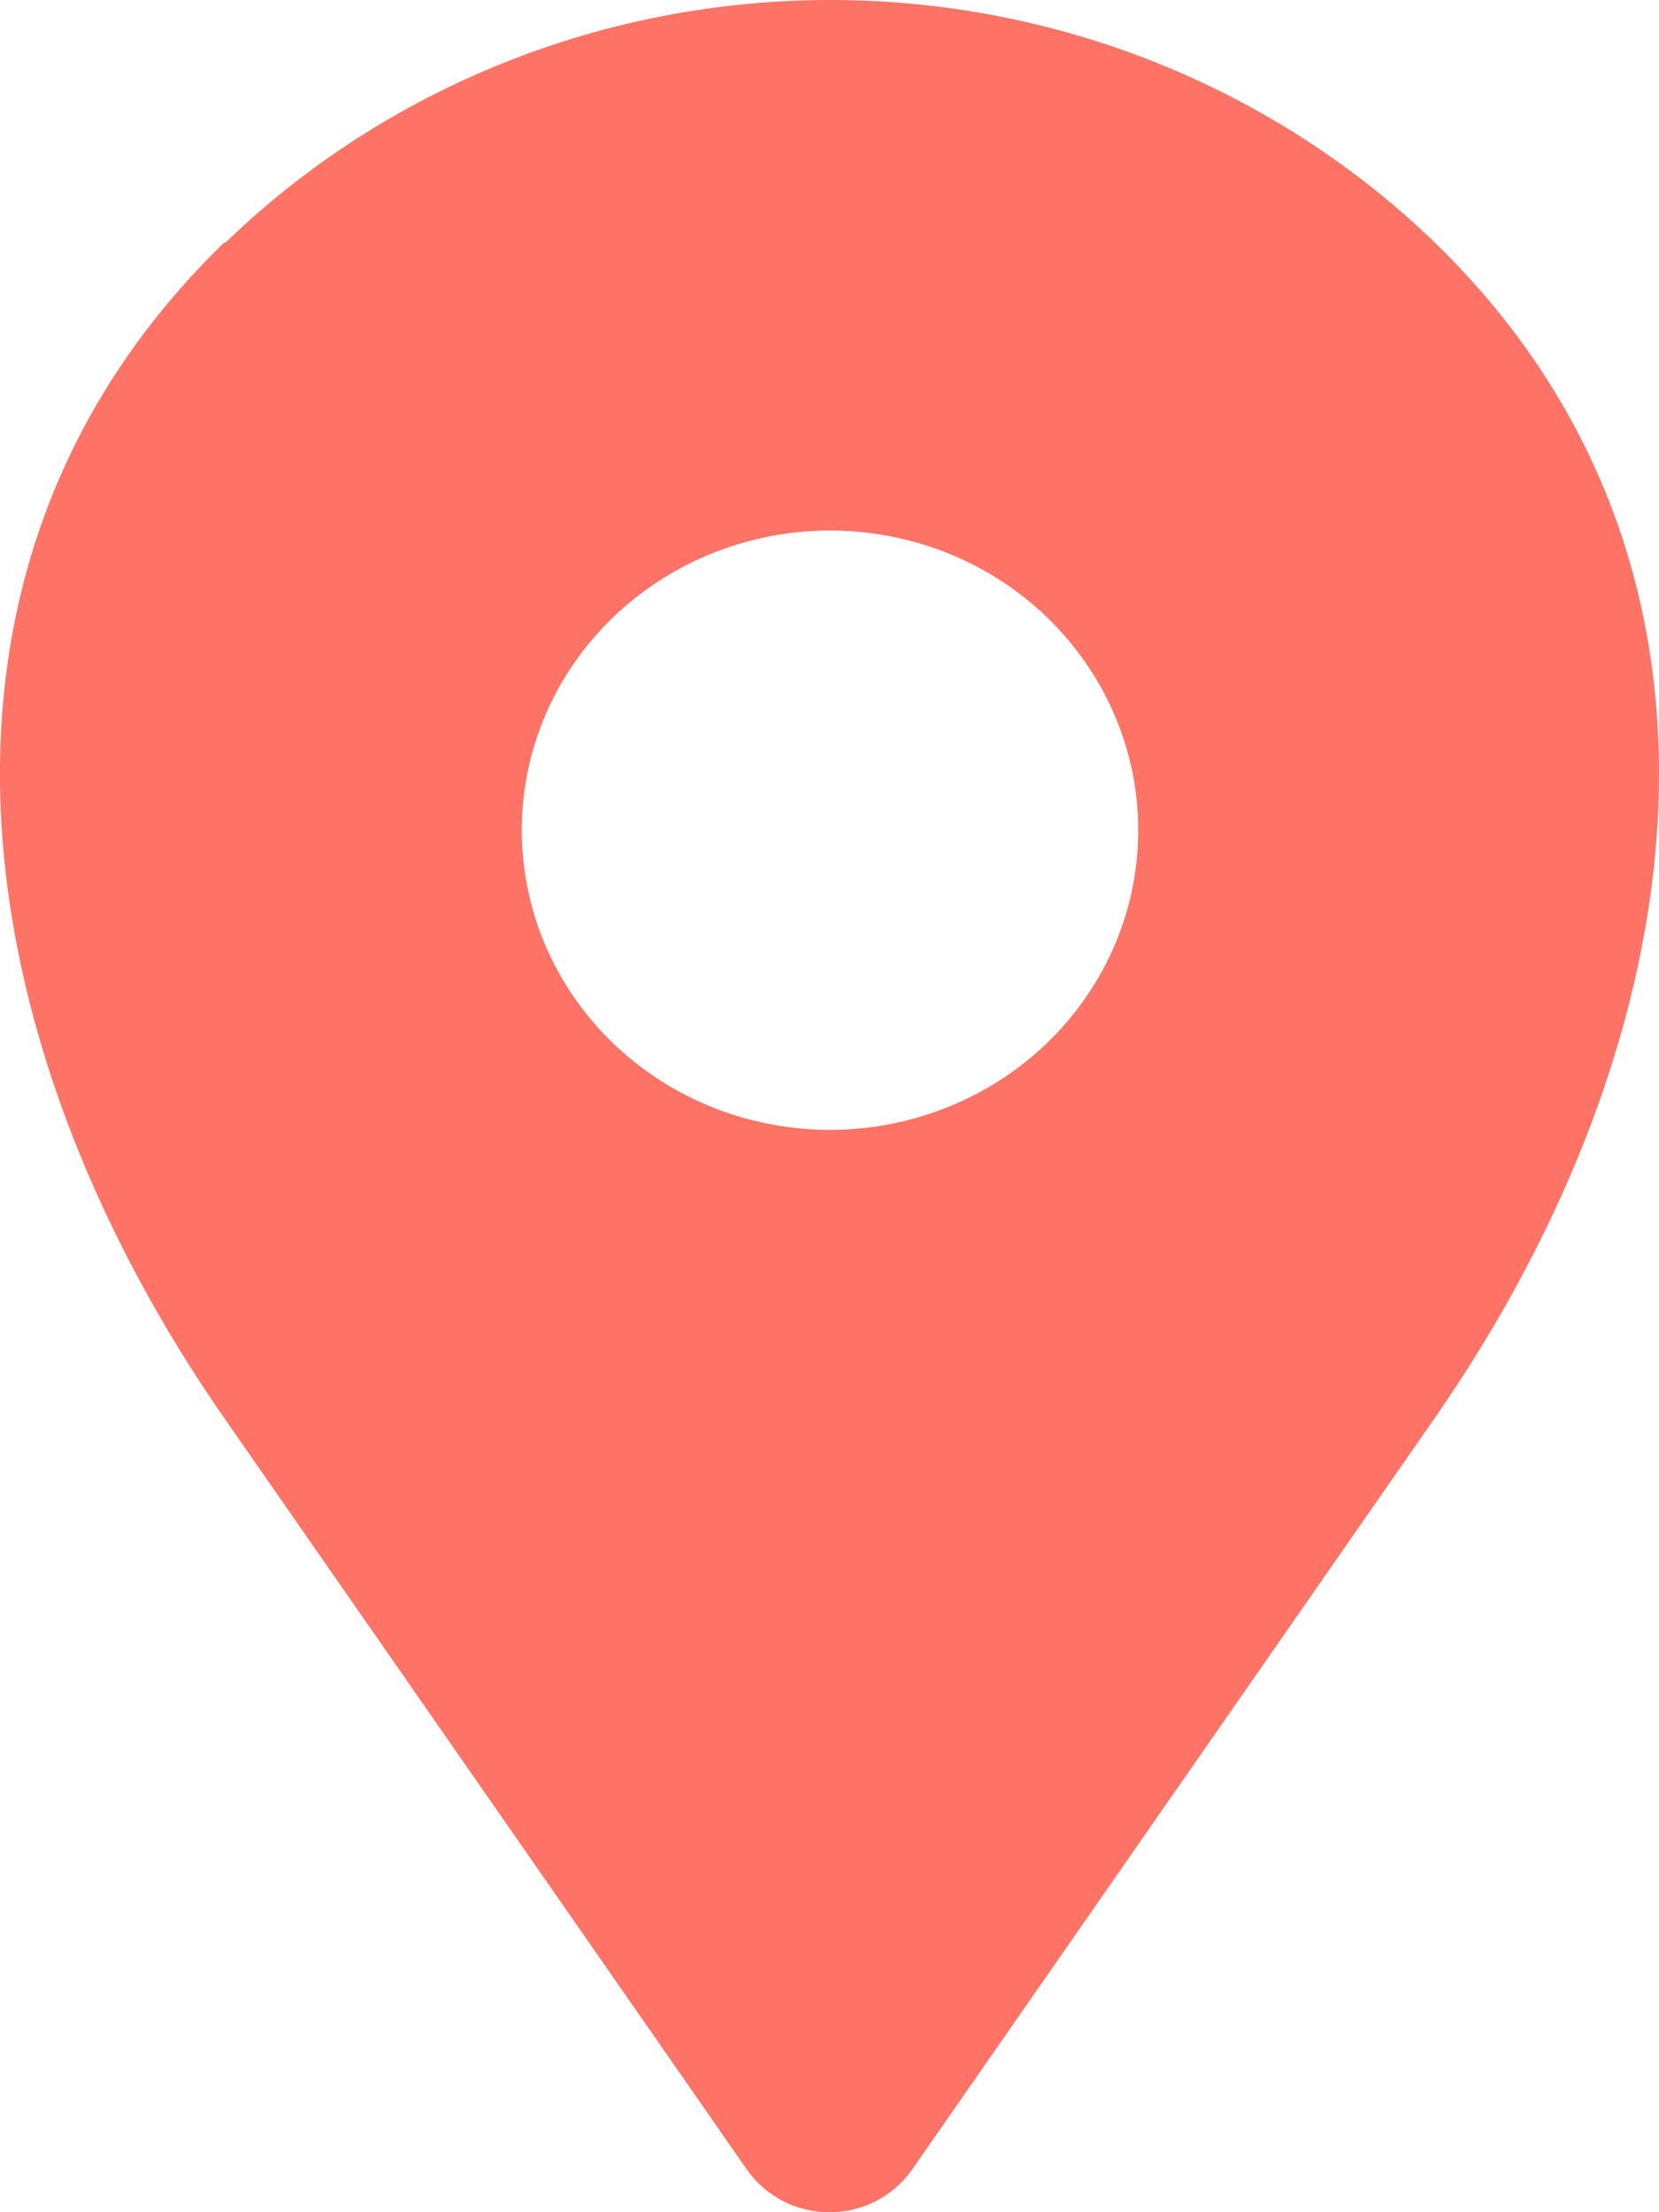 <svg width="12" height="16" viewBox="0 0 12 16" fill="none" xmlns="http://www.w3.org/2000/svg">
<path fill-rule="evenodd" clip-rule="evenodd" d="M1.632 1.754C2.794 0.631 4.367 0 6.005 0C7.644 0 9.216 0.631 10.378 1.754C12.785 4.091 12.282 7.515 10.378 10.256L6.593 15.698C6.527 15.791 6.438 15.867 6.335 15.92C6.232 15.973 6.117 16 6 16C5.883 16 5.768 15.973 5.665 15.92C5.562 15.867 5.473 15.791 5.407 15.698L1.622 10.256C-0.282 7.515 -0.785 4.091 1.622 1.754H1.632ZM6.005 3.837C5.564 3.837 5.133 3.964 4.766 4.202C4.399 4.44 4.113 4.778 3.944 5.174C3.775 5.57 3.731 6.006 3.817 6.427C3.902 6.847 4.115 7.234 4.426 7.537C4.738 7.84 5.135 8.047 5.568 8.13C6.001 8.214 6.449 8.171 6.856 8.007C7.264 7.843 7.612 7.566 7.857 7.209C8.103 6.853 8.233 6.434 8.233 6.005C8.234 5.72 8.176 5.439 8.064 5.176C7.952 4.913 7.788 4.674 7.581 4.472C7.375 4.271 7.129 4.111 6.858 4.002C6.588 3.894 6.298 3.837 6.005 3.837Z" fill="#FE7365"/>
</svg>
